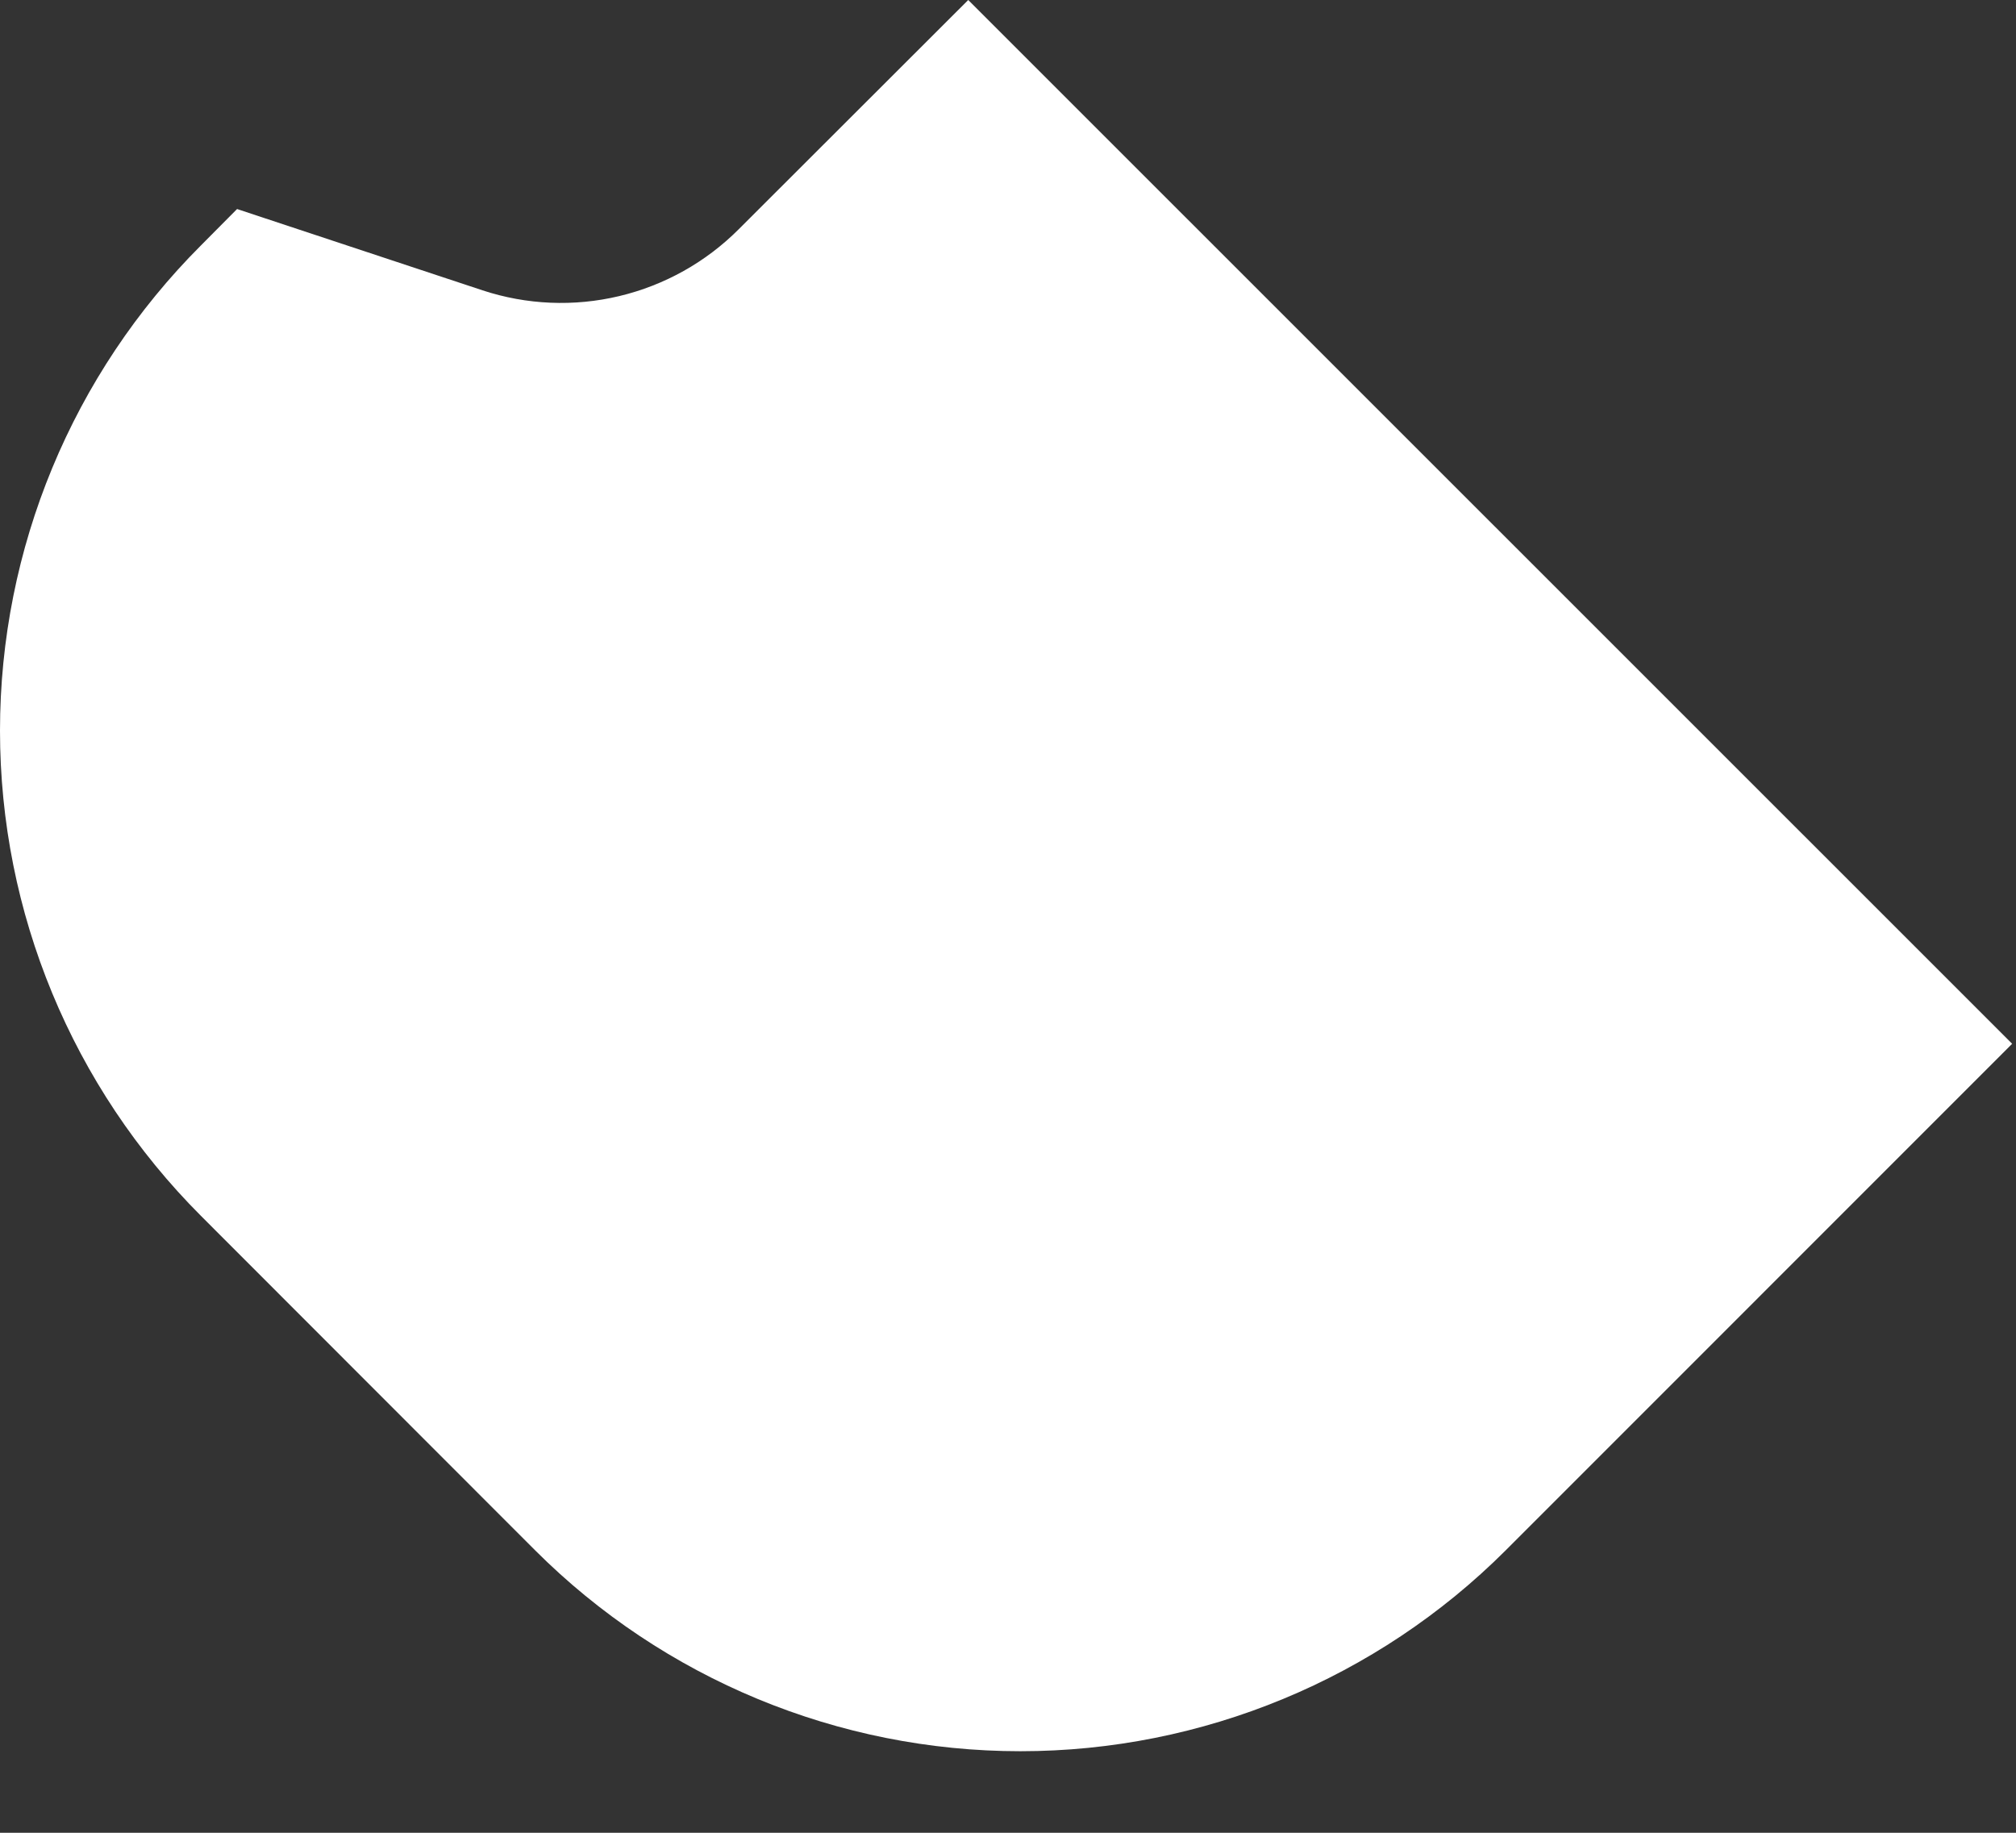 <?xml version="1.0" encoding="utf-8"?>
<svg xmlns="http://www.w3.org/2000/svg" fill="none" height="100%" overflow="visible" preserveAspectRatio="none" style="display: block;" viewBox="0 0 22 20" width="100%">
<rect x="0" y="0" width="22" height="20" fill="#333333" stroke="none"/>
<path d="M2.193 13.268L5.839 16.917C7.244 18.321 9.149 19.11 11.135 19.11C13.122 19.11 15.027 18.321 16.432 16.917L21.958 11.39L10.566 0L8.062 2.501C7.703 2.861 7.252 3.113 6.758 3.231C6.264 3.349 5.747 3.327 5.265 3.168L2.587 2.281L2.193 2.678C0.789 4.082 0 5.987 0 7.973C0 9.959 0.789 11.863 2.193 13.268Z" fill="white" id="Vector"/>
</svg>